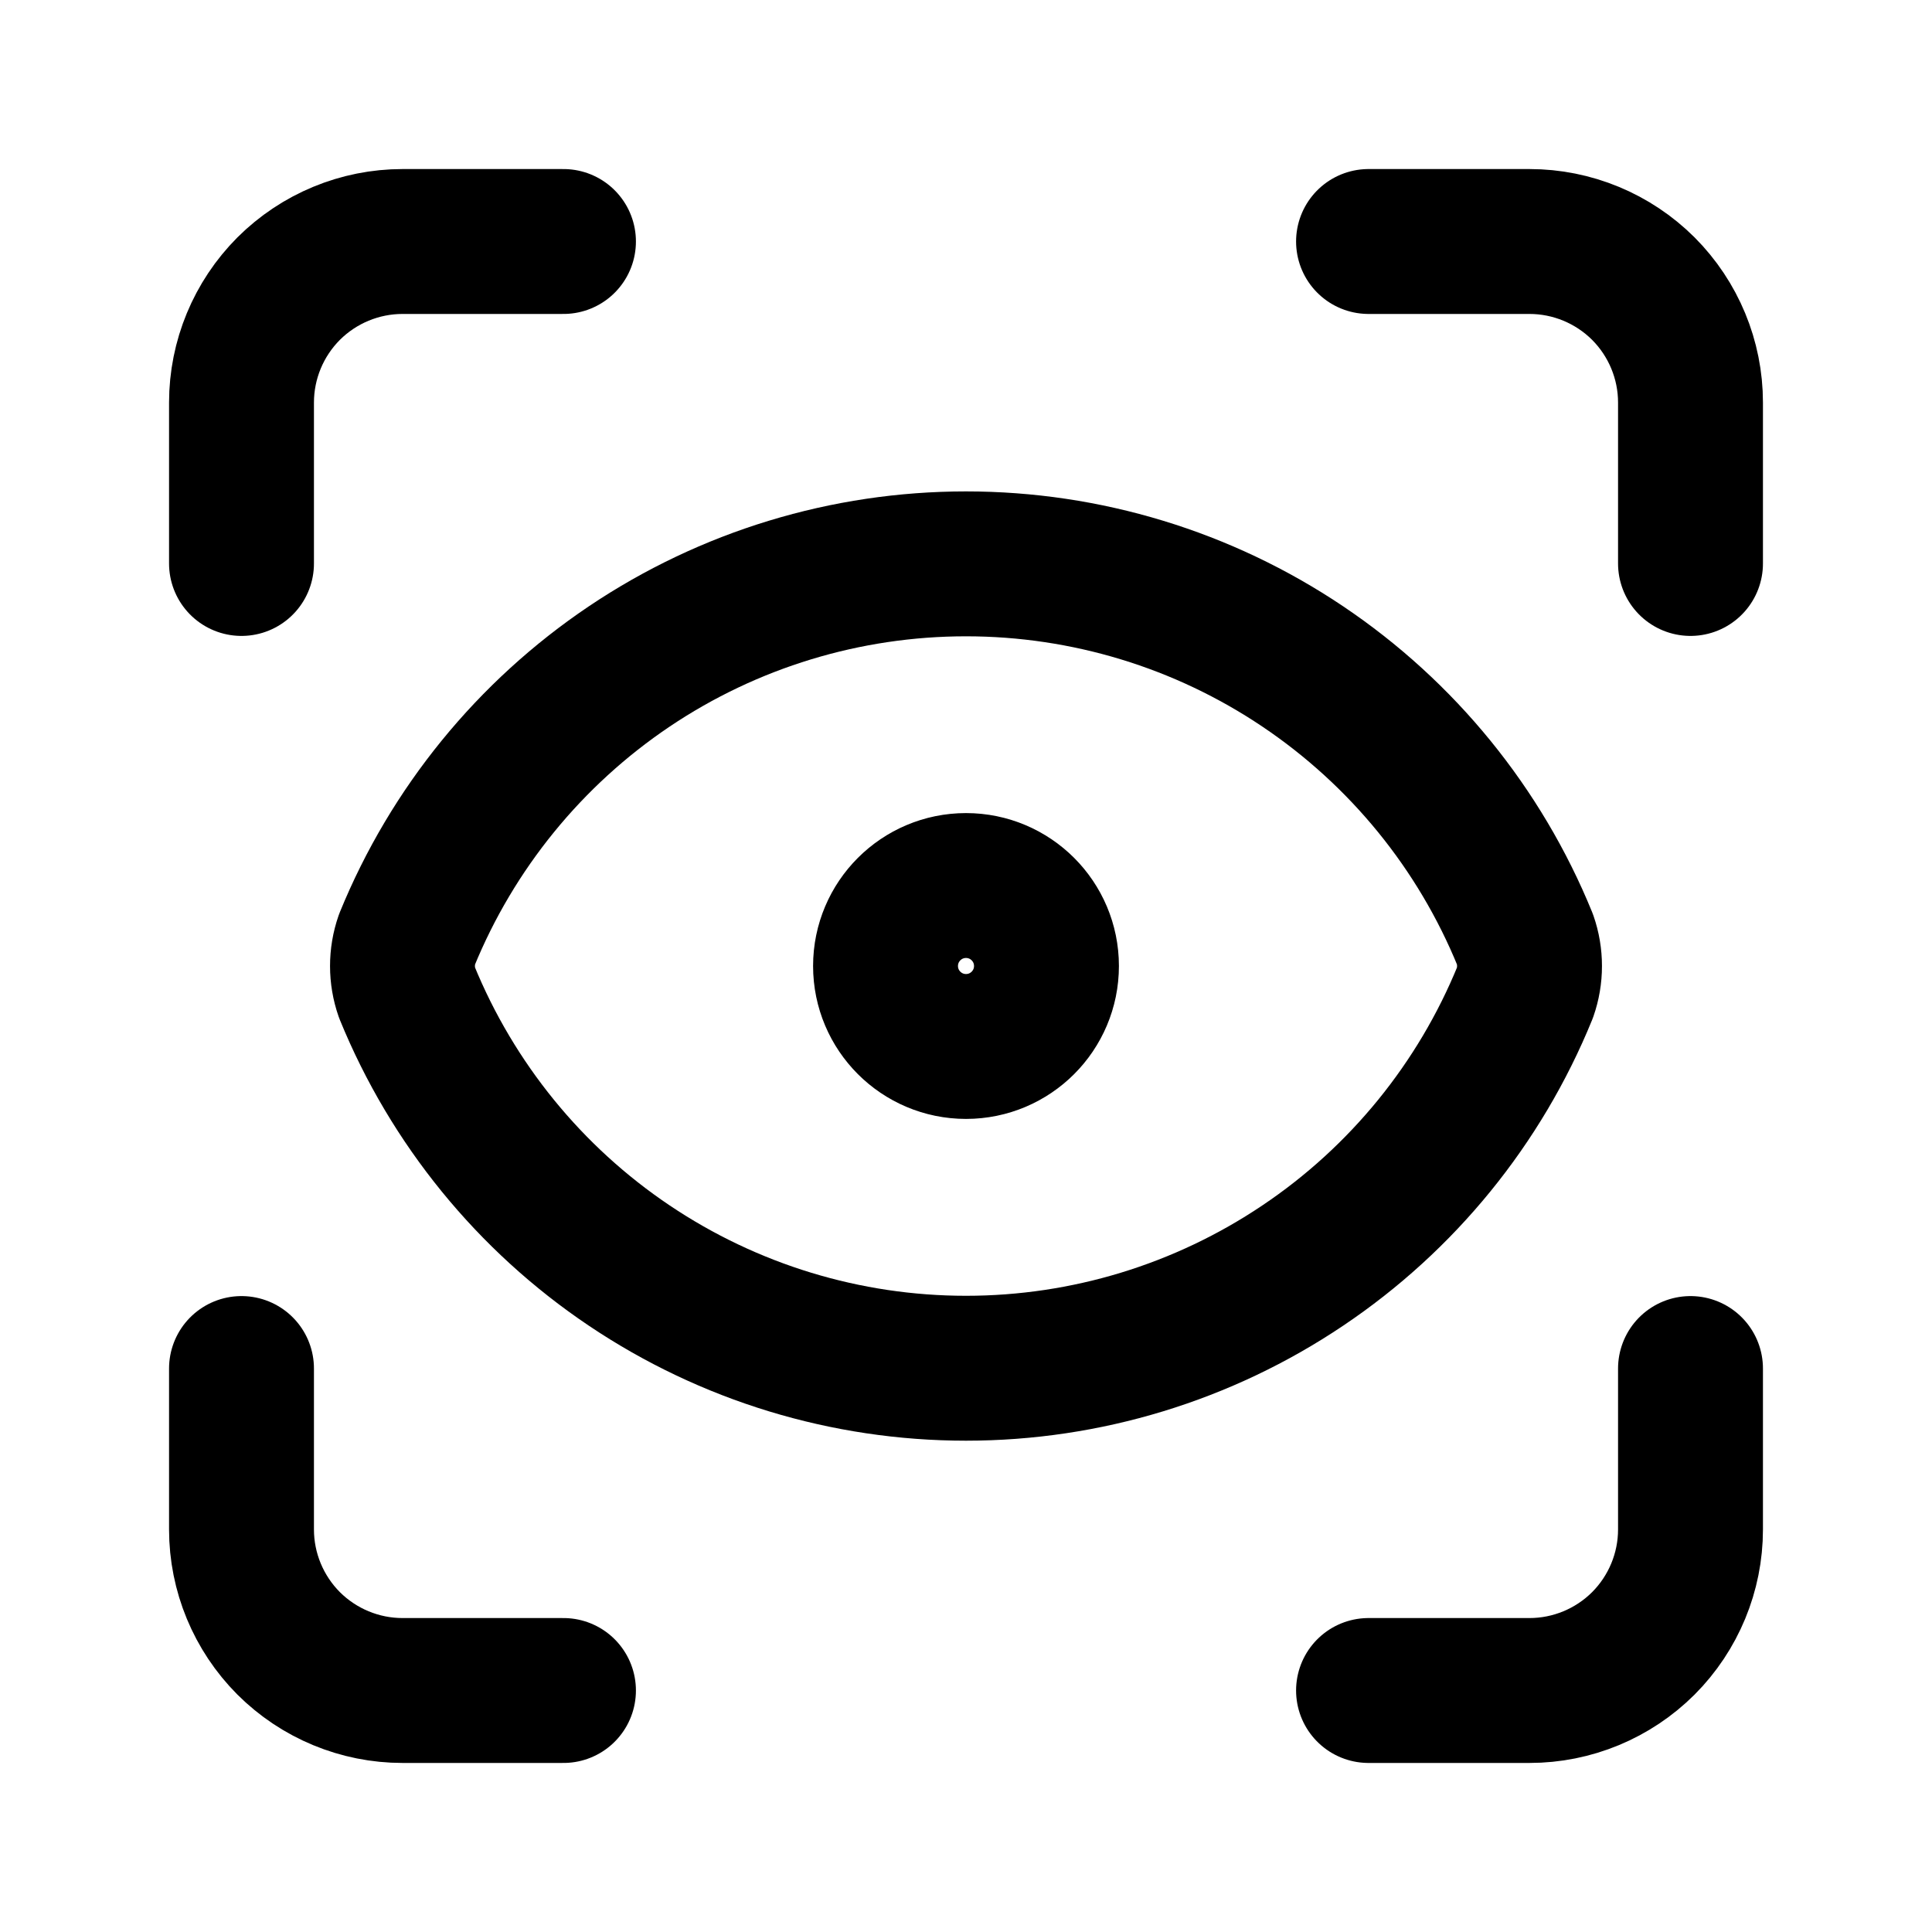 <svg width="20" height="20" viewBox="0 0 20 20" fill="none" xmlns="http://www.w3.org/2000/svg">
<path d="M2.5 5.833V4.167C2.5 3.725 2.676 3.301 2.988 2.988C3.301 2.676 3.725 2.5 4.167 2.5H5.833M14.167 2.5H15.833C16.275 2.5 16.699 2.676 17.012 2.988C17.324 3.301 17.5 3.725 17.5 4.167V5.833M17.5 14.167V15.833C17.5 16.275 17.324 16.699 17.012 17.012C16.699 17.324 16.275 17.5 15.833 17.5H14.167M5.833 17.5H4.167C3.725 17.5 3.301 17.324 2.988 17.012C2.676 16.699 2.5 16.275 2.5 15.833V14.167M10.833 10C10.833 10.46 10.46 10.833 10 10.833C9.54 10.833 9.167 10.46 9.167 10C9.167 9.54 9.54 9.167 10 9.167C10.46 9.167 10.833 9.54 10.833 10ZM15.787 10.275C15.849 10.097 15.849 9.903 15.787 9.725C15.318 8.575 14.517 7.592 13.486 6.899C12.455 6.206 11.242 5.837 10 5.837C8.758 5.837 7.545 6.206 6.514 6.899C5.484 7.592 4.683 8.575 4.213 9.725C4.151 9.903 4.151 10.097 4.213 10.275C4.683 11.425 5.484 12.409 6.514 13.101C7.545 13.794 8.758 14.164 10 14.164C11.242 14.164 12.455 13.794 13.486 13.101C14.517 12.409 15.318 11.425 15.787 10.275Z" stroke="currentColor" stroke-width="1.5" stroke-linecap="round" stroke-linejoin="round"/>
</svg>

